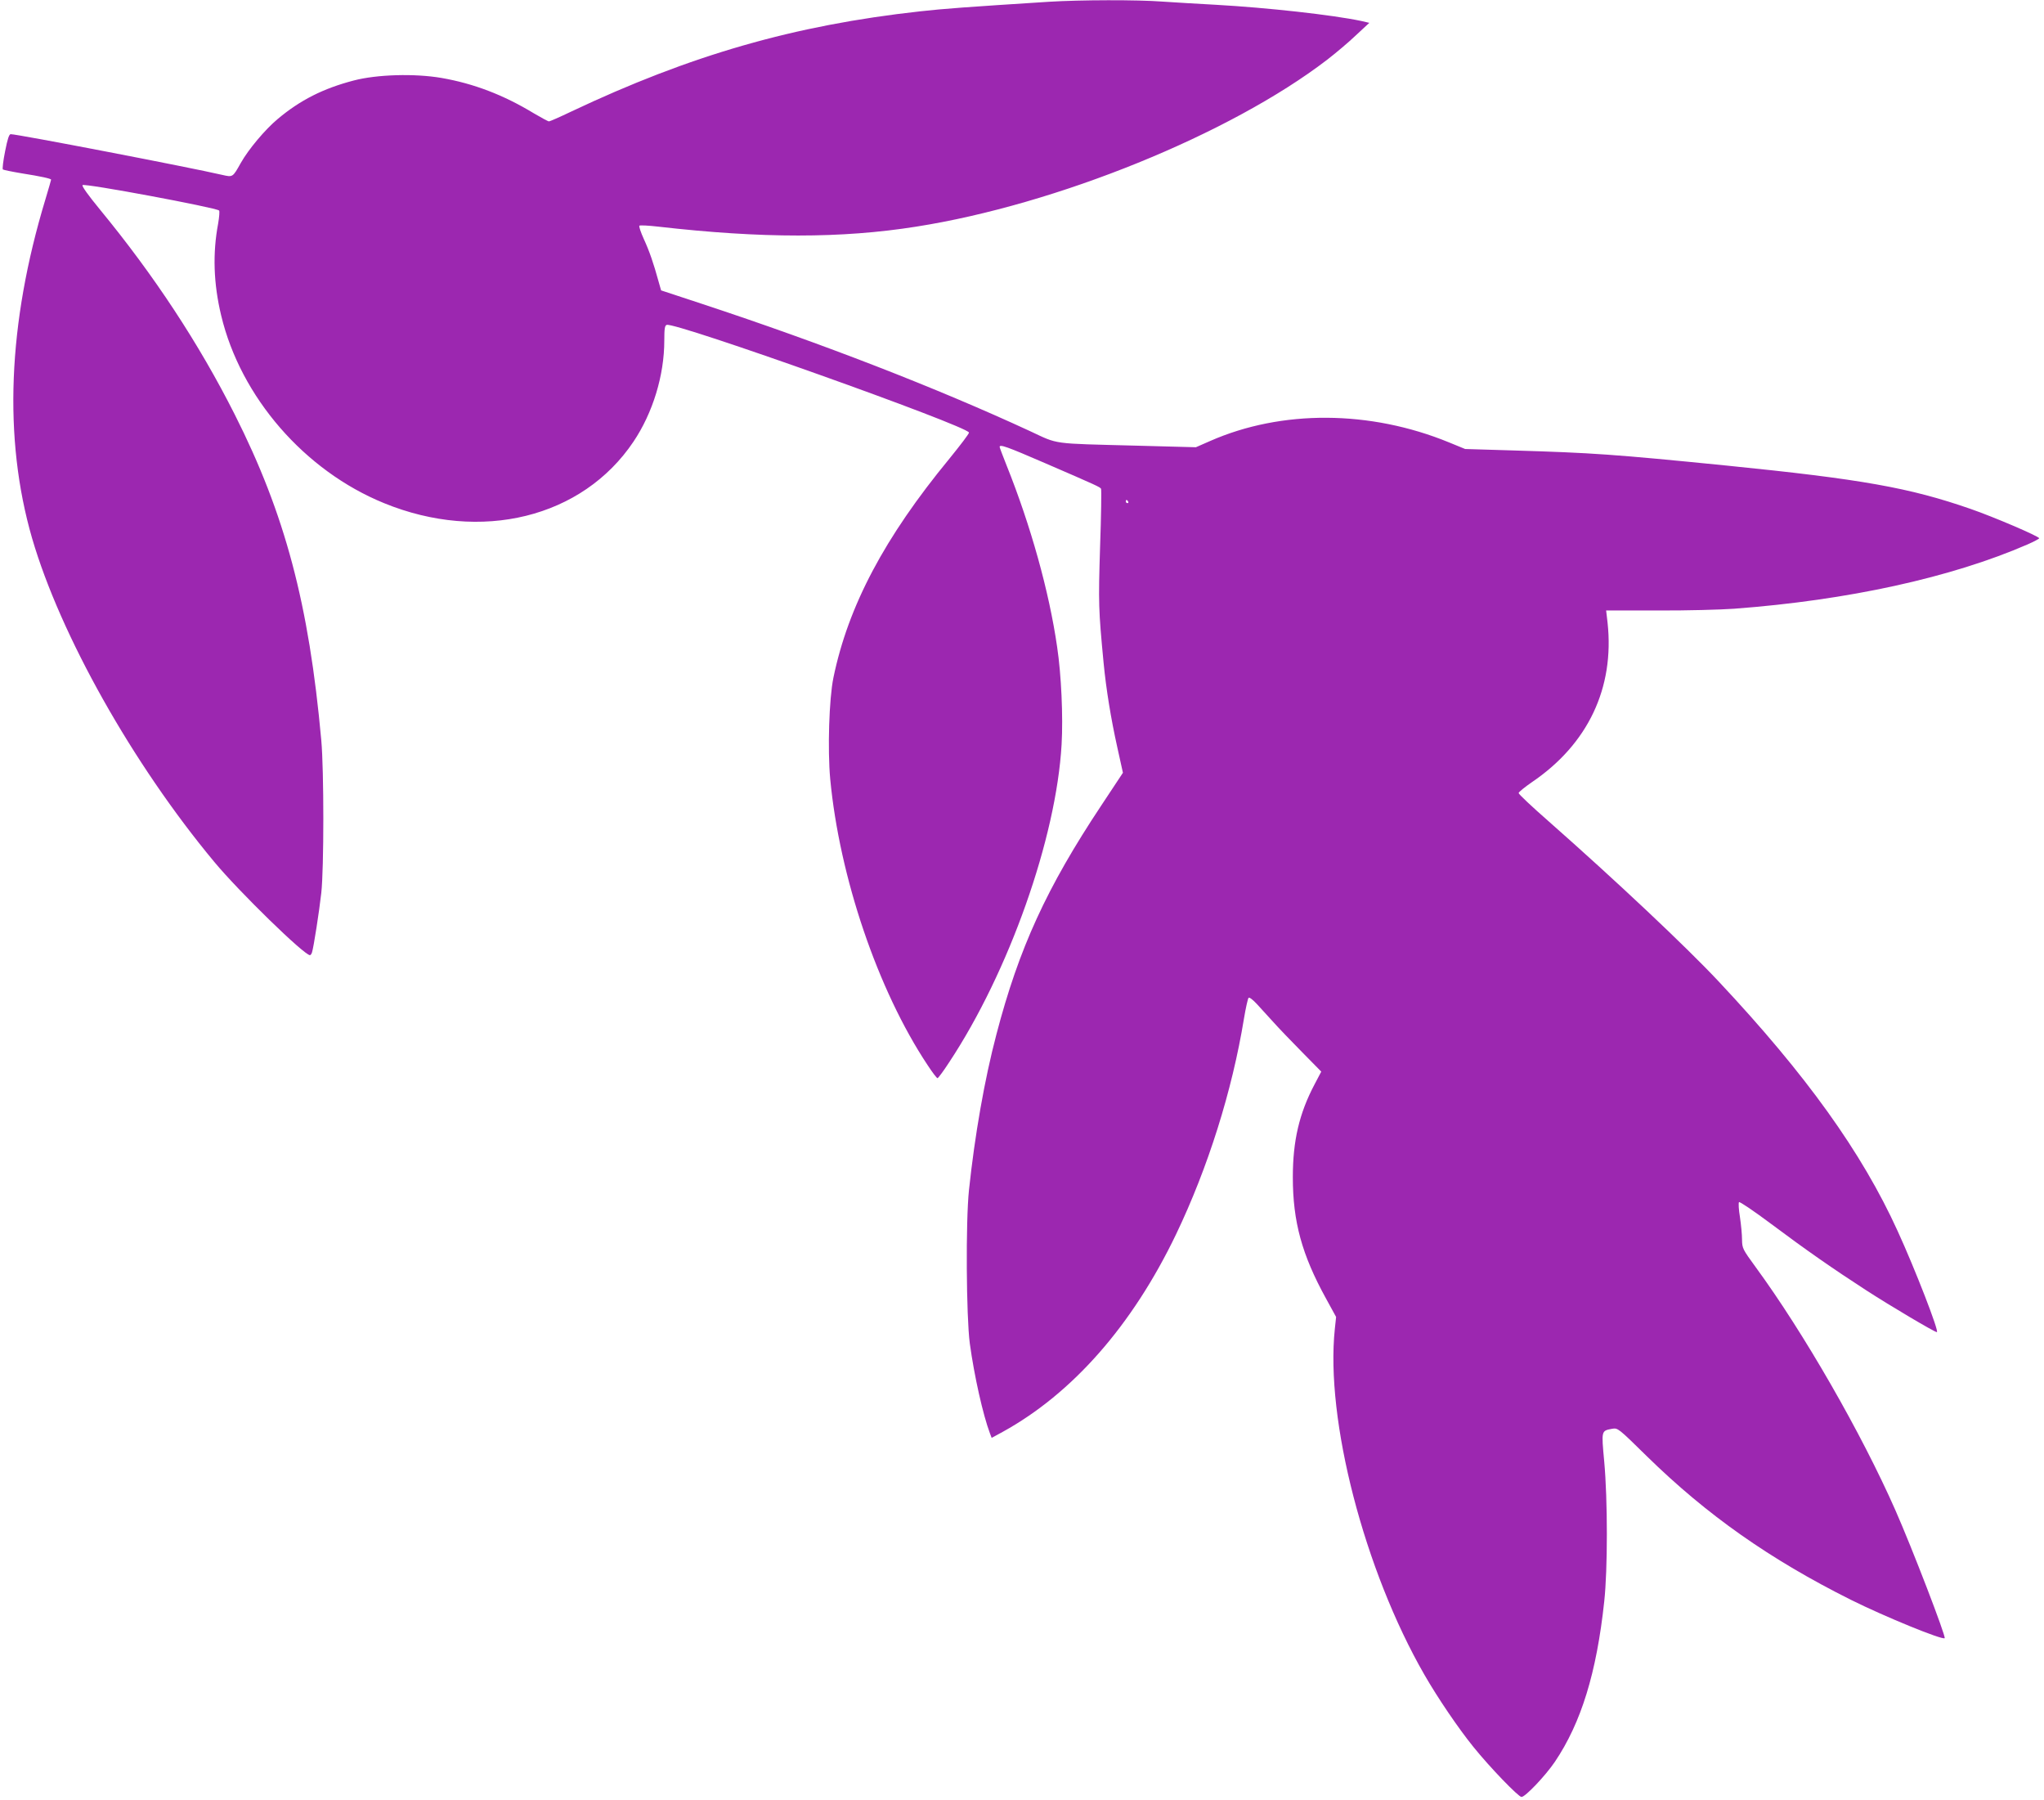 <?xml version="1.0" standalone="no"?>
<!DOCTYPE svg PUBLIC "-//W3C//DTD SVG 20010904//EN"
 "http://www.w3.org/TR/2001/REC-SVG-20010904/DTD/svg10.dtd">
<svg version="1.0" xmlns="http://www.w3.org/2000/svg"
 width="1280pt" height="1127pt" viewBox="0 0 1280 1127"
 preserveAspectRatio="xMidYMid meet">
<g transform="translate(0,1127) scale(0.1,-0.1)"
fill="#9c27b0" stroke="none">
<path d="M6570 11259 c-531 -34 -654 -43 -808 -60 -789 -87 -1438 -274 -2186
-628 -71 -34 -133 -61 -138 -61 -6 0 -48 23 -94 50 -191 116 -378 187 -579
222 -169 29 -405 22 -550 -16 -191 -50 -334 -122 -476 -241 -79 -66 -183 -190
-231 -275 -51 -91 -50 -90 -116 -75 -202 47 -1282 255 -1325 255 -10 0 -20
-30 -35 -107 -12 -59 -18 -111 -14 -114 4 -3 57 -14 117 -24 120 -19 185 -33
185 -40 0 -3 -16 -57 -35 -121 -237 -781 -265 -1499 -84 -2124 177 -606 629
-1411 1140 -2025 156 -188 564 -585 600 -585 4 0 10 8 13 18 10 31 45 255 58
372 17 152 17 769 0 955 -77 853 -227 1416 -542 2040 -224 444 -505 871 -844
1283 -73 89 -115 147 -109 153 13 13 837 -141 855 -159 4 -4 1 -41 -6 -82 -35
-186 -29 -375 19 -575 122 -511 522 -972 1020 -1175 607 -248 1242 -92 1562
385 121 180 193 415 193 633 0 74 3 94 15 98 51 20 1878 -631 1893 -674 2 -6
-54 -79 -123 -164 -406 -493 -633 -921 -726 -1371 -27 -131 -37 -449 -20 -634
58 -614 298 -1322 609 -1790 30 -46 58 -83 63 -83 4 0 37 44 72 98 375 566
672 1406 705 1992 10 173 -2 437 -28 610 -50 347 -166 761 -316 1135 -24 60
-44 113 -44 117 0 18 45 2 283 -101 331 -143 345 -150 352 -161 3 -5 1 -168
-6 -362 -11 -356 -10 -393 22 -728 16 -166 46 -349 85 -525 l36 -163 -135
-204 c-343 -516 -516 -894 -657 -1433 -75 -284 -136 -635 -172 -975 -21 -199
-17 -791 5 -960 28 -205 83 -449 126 -563 l11 -29 68 37 c438 241 813 667
1087 1238 199 415 351 897 425 1350 11 66 24 125 29 130 5 5 27 -12 52 -39 24
-27 71 -78 104 -114 32 -36 113 -120 179 -187 l120 -122 -41 -78 c-97 -183
-137 -355 -137 -583 0 -279 57 -486 208 -760 l63 -115 -8 -75 c-60 -566 184
-1510 561 -2165 82 -143 213 -336 307 -452 104 -129 282 -313 301 -313 24 0
150 133 209 220 165 245 261 557 309 1003 22 200 22 637 0 877 -18 196 -19
192 50 205 35 6 38 4 217 -172 376 -368 770 -645 1278 -899 213 -106 573 -253
587 -240 9 10 -203 562 -309 802 -212 481 -574 1111 -876 1523 -80 110 -83
115 -84 170 0 31 -6 94 -13 141 -8 47 -10 89 -6 94 5 4 95 -57 202 -137 218
-163 389 -282 593 -414 156 -101 430 -263 444 -263 17 0 -138 399 -246 634
-224 492 -573 978 -1119 1560 -204 218 -645 633 -1066 1004 -104 91 -188 170
-188 177 0 6 38 37 83 68 351 238 518 590 474 998 l-9 77 324 0 c178 -1 393 5
478 11 711 53 1360 195 1838 403 39 17 72 35 72 38 0 12 -288 135 -430 184
-383 133 -681 186 -1525 271 -711 71 -840 80 -1342 95 l-298 9 -100 41 c-495
203 -1049 206 -1497 9 l-89 -39 -377 10 c-533 14 -480 6 -662 91 -586 271
-1303 549 -2052 796 l-258 85 -16 56 c-31 113 -57 189 -92 265 -19 42 -32 80
-28 84 4 4 57 1 119 -6 648 -74 1147 -74 1614 0 880 138 1966 579 2574 1045
53 41 134 109 180 153 l84 78 -52 12 c-181 38 -587 83 -908 101 -110 6 -261
15 -335 20 -158 12 -516 11 -710 -1z m495 -3129 c3 -5 1 -10 -4 -10 -6 0 -11
5 -11 10 0 6 2 10 4 10 3 0 8 -4 11 -10z"/>
</g>
</svg>
